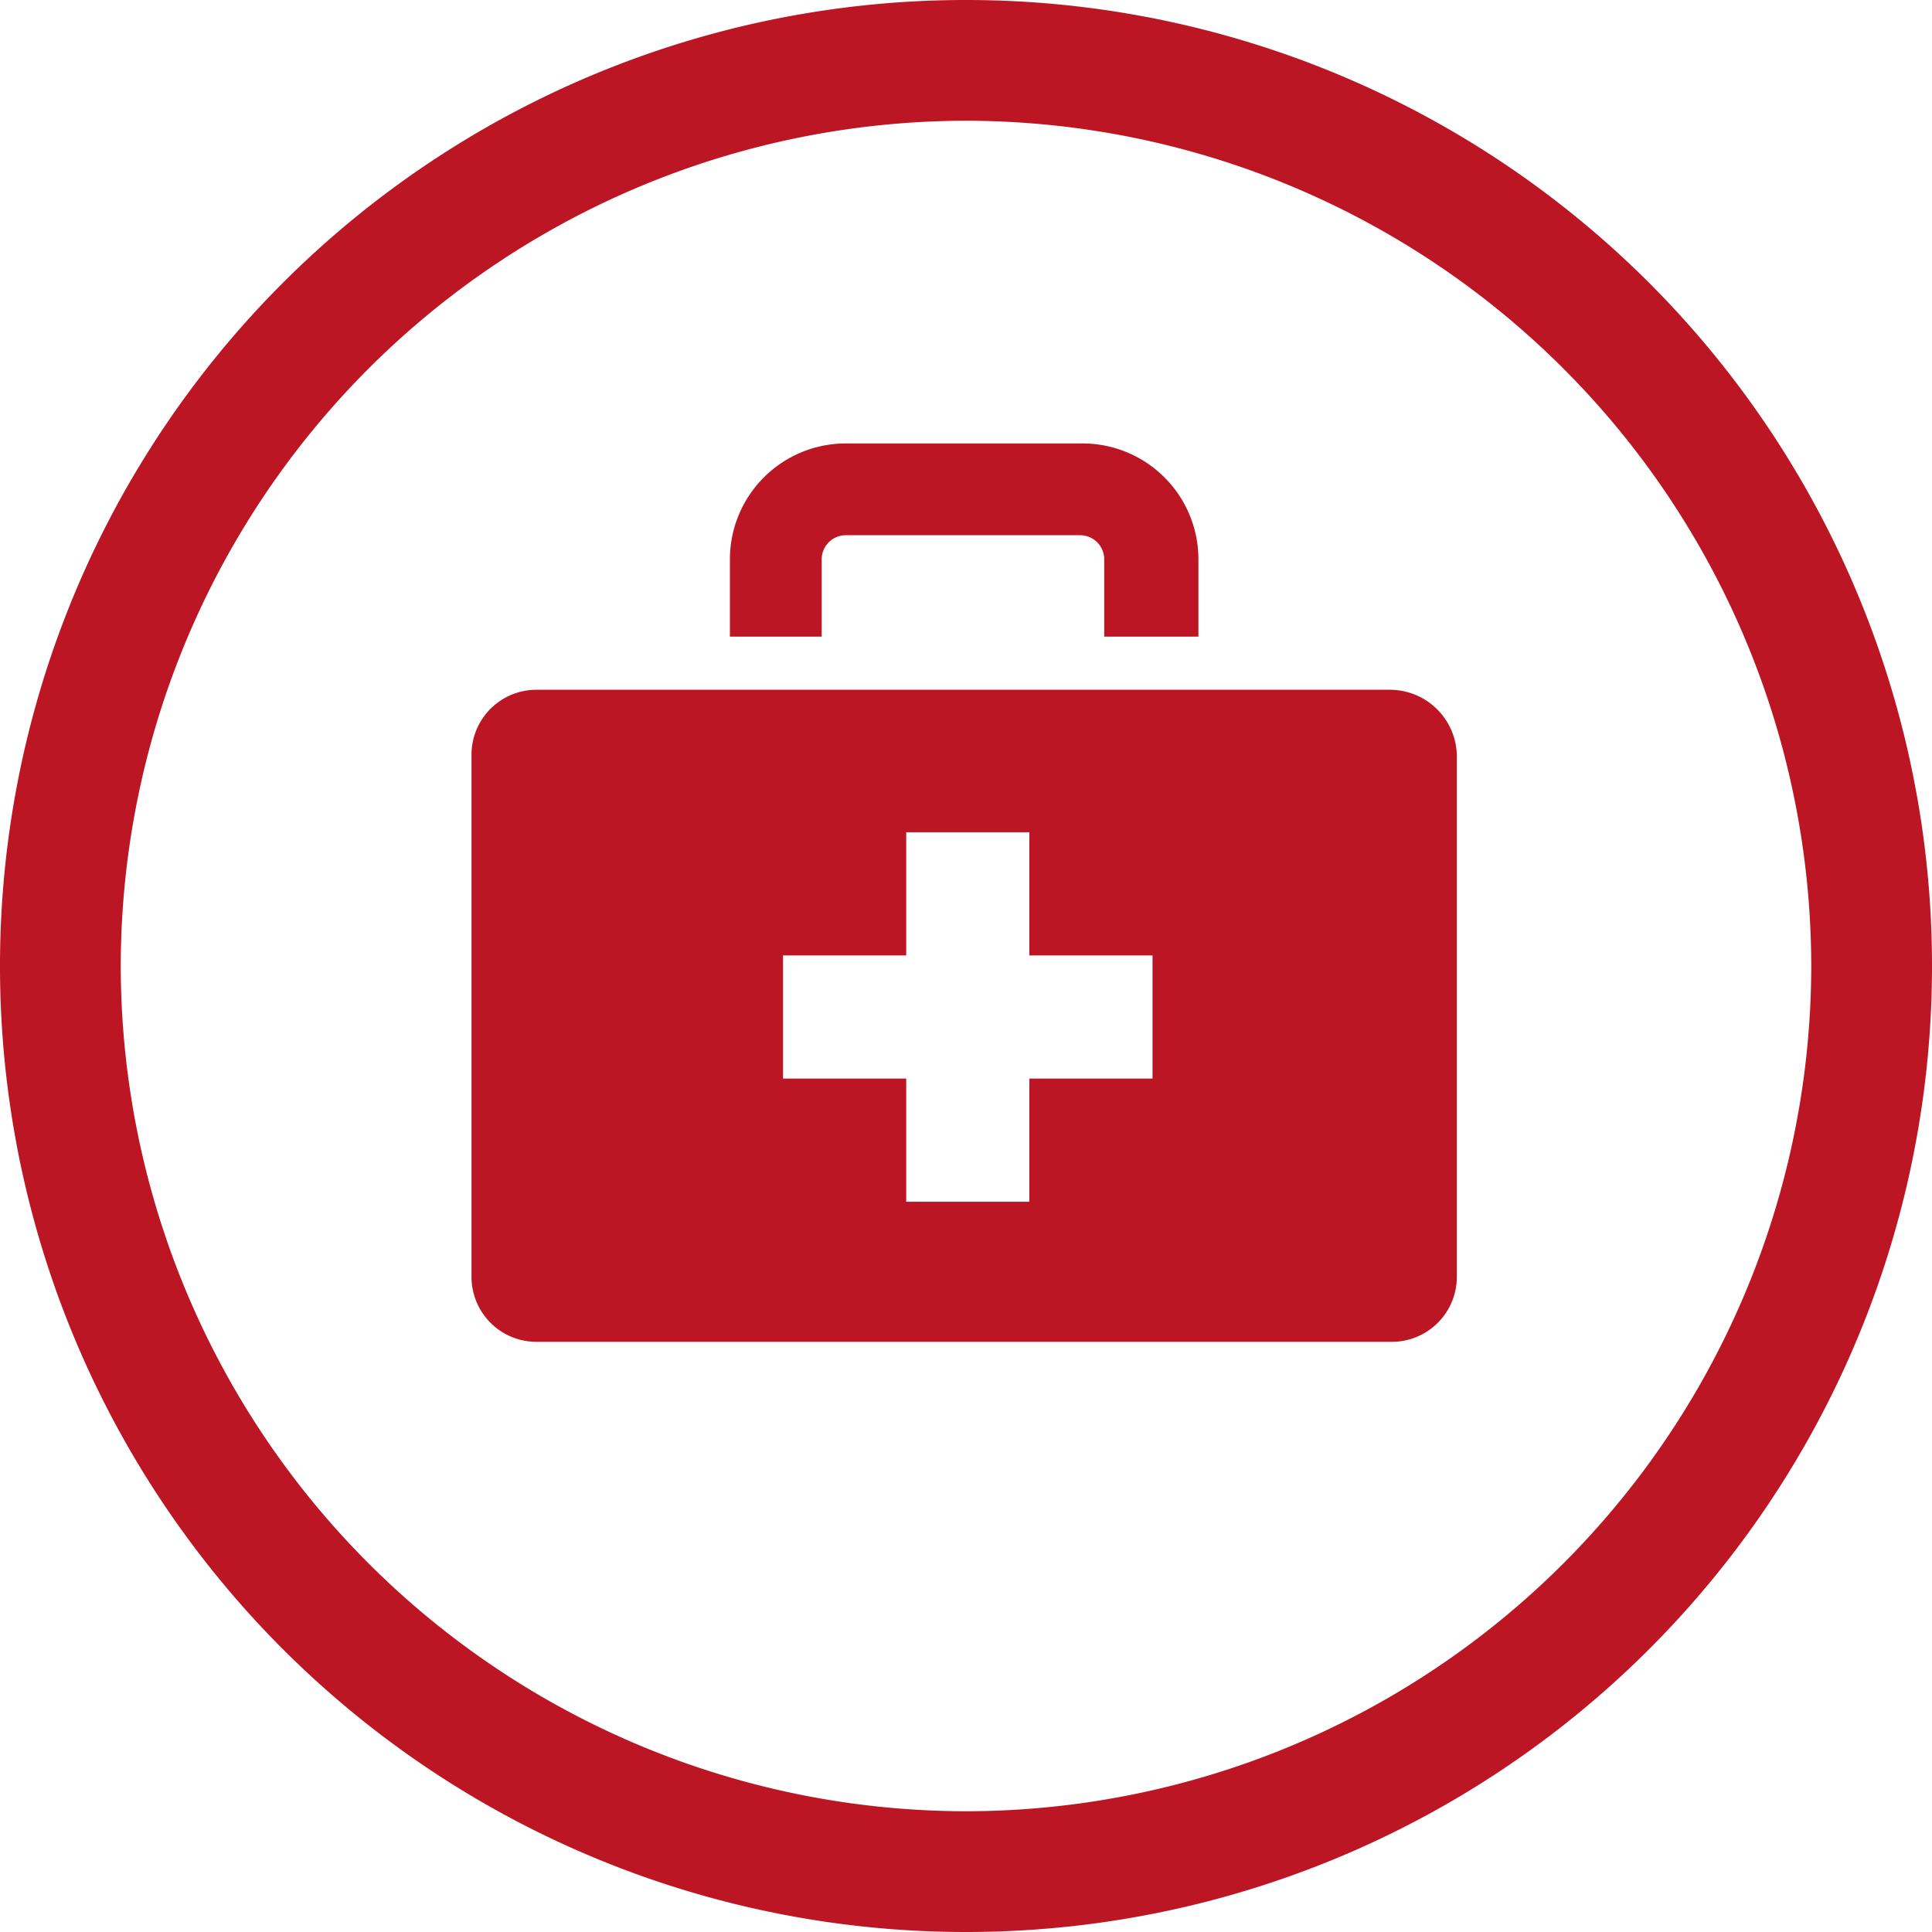<svg xmlns="http://www.w3.org/2000/svg" width="80" height="80" viewBox="0 0 80 80">
  <g id="honorararzt" transform="translate(0.024 -0.038)">
    <g id="Gruppe_2181" data-name="Gruppe 2181">
      <g id="Gruppe_272_1_" transform="translate(281.176 631.838)">
        <g id="Pfad_234-2_1_">
          <path id="Pfad_625" data-name="Pfad 625" d="M-241.2-551.8a39.989,39.989,0,0,1-40-40,39.989,39.989,0,0,1,40-40,39.989,39.989,0,0,1,40,40A39.989,39.989,0,0,1-241.2-551.8Zm0-75a35.038,35.038,0,0,0-35,35,35.038,35.038,0,0,0,35,35,35.038,35.038,0,0,0,35-35A35.038,35.038,0,0,0-241.2-626.8Z" fill="#bc1523"/>
        </g>
      </g>
    </g>
    <g id="Gruppe_2182" data-name="Gruppe 2182">
      <path id="Pfad_626" data-name="Pfad 626" d="M34,23.2a1,1,0,0,1,1-1h9.7a1,1,0,0,1,1,1v3.2h3.9V23.2a4.8,4.8,0,0,0-4.8-4.8H35a4.8,4.8,0,0,0-4.8,4.8v3.2H34Z" fill="#bc1523"/>
      <path id="Pfad_627" data-name="Pfad 627" d="M57.5,28.6H22.2a2.689,2.689,0,0,0-2.7,2.7V52.9a2.689,2.689,0,0,0,2.7,2.7H57.6a2.689,2.689,0,0,0,2.7-2.7V31.3A2.775,2.775,0,0,0,57.5,28.6ZM47.7,44.7H42.6v5.1H37.5V44.7H32.4V39.6h5.1V34.5h5.1v5.1h5.1Z" fill="#bc1523"/>
    </g>
  </g>
</svg>
